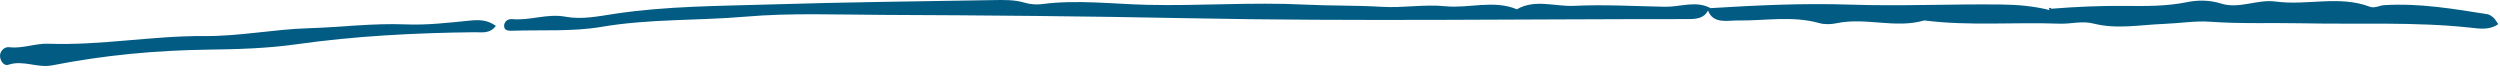 <?xml version="1.0" encoding="UTF-8"?> <svg xmlns="http://www.w3.org/2000/svg" width="202" height="6" viewBox="0 0 202 6" fill="none"> <path d="M201.471 1.427C201.333 1.307 201.156 1.175 200.975 1.147C198.216 0.711 195.457 0.238 192.63 0.418C192.244 0.443 191.884 0.697 191.471 0.541C188.993 -0.395 186.389 0.471 183.866 0.124C182.391 -0.078 180.917 0.751 179.468 0.288C178.534 -0.01 177.549 0.002 176.75 0.167C175.043 0.518 173.4 0.493 171.671 0.478C169.721 0.46 167.726 0.546 165.76 0.705C165.654 0.606 165.573 0.604 165.553 0.704C165.546 0.737 165.604 0.78 165.633 0.819C164.348 0.496 163.034 0.379 161.704 0.364C157.625 0.315 153.549 0.51 149.466 0.373C145.715 0.247 141.961 0.427 138.214 0.656C137.01 0.02 135.76 0.571 134.531 0.547C132.08 0.5 129.621 0.353 127.179 0.472C125.645 0.546 124.036 -0.097 122.564 0.75C120.674 -0.035 118.698 0.696 116.766 0.503C115.078 0.334 113.344 0.653 111.681 0.552C109.575 0.424 107.47 0.475 105.367 0.37C101.146 0.16 96.92 0.491 92.689 0.39C89.856 0.323 87.015 -0.041 84.171 0.333C83.725 0.392 83.22 0.346 82.792 0.218C81.944 -0.035 81.081 -0.005 80.222 0.009C74.235 0.11 68.246 0.174 62.262 0.359C58.054 0.489 53.828 0.486 49.655 1.118C48.347 1.315 47.003 1.596 45.707 1.353C44.212 1.072 42.828 1.682 41.373 1.545C41.014 1.511 40.73 1.77 40.731 2.092C40.731 2.506 41.136 2.494 41.464 2.482C43.848 2.402 46.286 2.564 48.603 2.17C52.459 1.513 56.358 1.678 60.226 1.347C63.896 1.032 67.622 1.188 71.323 1.203C79.545 1.235 87.764 1.309 95.987 1.472C109.431 1.741 122.887 1.536 136.339 1.542C137.046 1.543 137.673 1.502 138.008 0.85C138.421 1.963 139.61 1.644 140.387 1.655C142.598 1.688 144.815 1.25 147.016 1.87C147.439 1.989 147.963 1.968 148.403 1.875C150.749 1.38 153.147 2.331 155.479 1.651C159.109 2.114 162.763 1.774 166.402 1.913C167.324 1.949 168.223 1.664 169.166 1.905C171.039 2.383 172.977 2 174.85 1.931C176.045 1.886 177.409 1.672 178.531 1.754C181.06 1.938 183.573 1.829 186.089 1.883C190.592 1.981 195.103 1.75 199.596 2.233C200.307 2.31 201.14 2.458 201.858 1.95C201.683 1.707 201.604 1.543 201.471 1.427Z" fill="#015B83"></path> <path d="M37.916 1.669C36.211 1.84 34.486 2.041 32.783 1.971C30.141 1.862 27.532 2.204 24.91 2.282C22.128 2.365 19.364 2.935 16.535 2.914C12.315 2.882 8.138 3.688 3.906 3.533C2.838 3.494 1.842 3.945 0.752 3.813C0.34 3.764 0.002 4.135 1.04242e-05 4.51C-0.002 4.861 0.284 5.36 0.679 5.23C1.889 4.83 3.023 5.514 4.205 5.282C8.36 4.465 12.564 4.066 16.824 4.011C19.197 3.979 21.595 3.91 23.932 3.58C28.718 2.904 33.523 2.658 38.354 2.604C38.915 2.598 39.563 2.757 40.067 2.09C39.348 1.581 38.677 1.593 37.916 1.669Z" fill="#015B83"></path> </svg> 